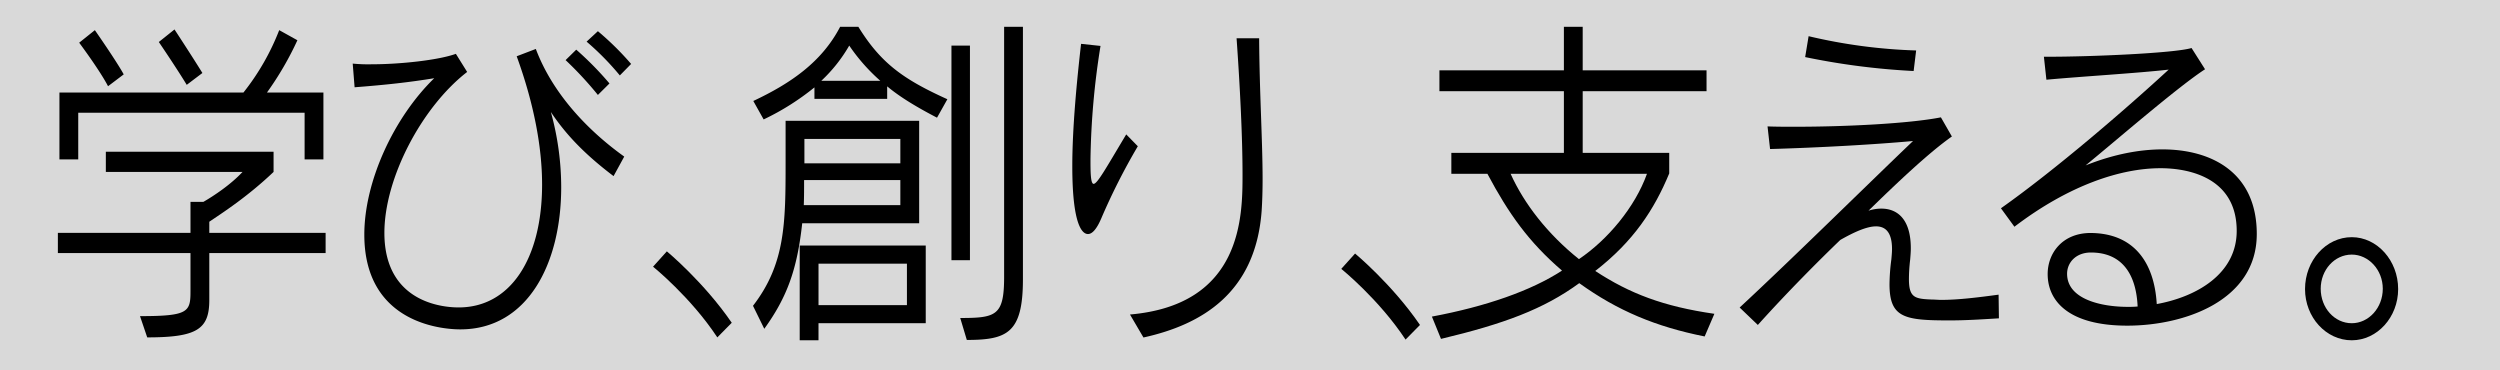 <svg xmlns="http://www.w3.org/2000/svg" width="1080" height="160"><rect width="100%" height="100%" fill="#808080" stroke="none"/><defs><clipPath id="a"><path data-name="長方形 1417" fill="none" d="M0 0h291.115v133.03H0z"/></clipPath><clipPath id="b"><path data-name="長方形 1418" fill="none" d="M0 0h288.135v135.438H0z"/></clipPath><clipPath id="c"><path data-name="長方形 1419" fill="none" d="M0 0h417.419v135.438H0z"/></clipPath></defs><g data-name="グループ 1249"><path data-name="長方形 1441" fill="#fff" opacity=".7" d="M0 0h1080v160H0z"/><g data-name="グループ 1241"><g data-name="グループ 1230" transform="translate(25 12.724)" clip-path="url(#a)"><path data-name="パス 343" d="M65.416 96.612v20.316c0 12.64-5.417 16.1-26.817 16.1l-3.115-9.181c20.858 0 21.806-1.8 21.806-10.683V96.612H0v-8.728h57.29V74.492h5.553c4.47-2.559 11.919-7.525 16.93-12.943H20.722v-8.728h72.459v8.728C81.8 72.384 70.97 79.307 65.416 83.069v4.815h50.248v8.728zm41.174-40.481V35.966H8.8v20.165H.677V27.237h79.5A103.346 103.346 0 0095.62.3l7.855 4.364a136.216 136.216 0 01-13.138 22.573h24.379v28.894zM21.67 24.53S19.1 19.112 9.211 5.718L15.982.3c10.428 15.048 12.46 19.112 12.46 19.112zm33.995-.6s-3.386-5.718-12.054-18.51L50.383 0c8.668 13.243 12.054 18.81 12.054 18.81z"/><path data-name="パス 344" d="M240.06 63.353c-13.544-10.233-21.264-18.962-27.088-27.69a122.121 122.121 0 014.469 32.505c0 32.958-14.491 61.4-43.611 61.4-5.282 0-41.444-1.2-41.444-40.932 0-23.025 12.731-50.564 30.2-67.568-11.106 1.807-20.857 2.86-34.4 3.913l-.813-10.233a68.668 68.668 0 008.263.3c12.324 0 28.848-1.806 36.3-4.516l4.876 7.826c-19.639 15.2-35.755 45.9-35.755 69.526 0 31.752 28.171 32.2 32.1 32.2 22.211 0 36.026-20.917 36.026-53.122 0-16.1-3.521-34.913-10.971-55.378l8.263-3.16c7.178 19.111 22.212 35.063 38.193 46.5zm-6.772-35.063a154.978 154.978 0 00-13.952-15.048l4.6-4.514a138.369 138.369 0 0114.357 14.6zm9.48-8.427a118.024 118.024 0 00-14.356-14.6l4.876-4.512a124.041 124.041 0 0114.356 14.151z"/><path data-name="パス 345" d="M284.884 133.03c-11.512-17.456-27.765-30.549-27.765-30.549l5.959-6.621s15.982 13.242 28.036 30.85z"/></g></g><g data-name="グループ 1242"><g data-name="グループ 1232" transform="translate(325.293 11.566)" clip-path="url(#b)"><path data-name="パス 346" d="M21.264 84.875c-2.167 19.865-6.5 31.9-16.387 45.6L0 120.54c13.951-18.058 14.086-35.665 14.086-62V40.632h57.7v44.243zM79.5 39.277c-8.665-4.514-15.98-8.877-21.532-13.544v5.418H26.546v-4.966A108.757 108.757 0 014.6 40.029L.135 32.054C16.118 24.53 29.661 15.35 37.652 0h7.856c9.751 15.8 19.5 22.724 38.464 31.3zm-51.2 88.787v7.374h-8.119V94.506h54.446v33.558zm35.356-61.849H22.077c0 3.311 0 7.374-.135 10.835h41.714zm0-17.758H22.212v10.535h41.444zm2.844 53.875H28.307v17.908H66.5zM54.988 23.326A80.531 80.531 0 0141.58 8.127a65.478 65.478 0 01-12.055 15.2zm30.744-15.2h7.991v92.7h-7.99zm3.792 117.68c15.576 0 18.962-1.052 18.962-17.757V0h8.126v109.1c0 23.176-6.772 26.185-24.243 26.185z"/><path data-name="パス 347" d="M166.246 51.617a271.977 271.977 0 00-15.847 31.3c-1.895 4.364-3.792 6.621-5.688 6.621-2.3 0-6.772-3.311-6.772-29.345 0-16.854 2.031-37.471 3.792-52.821l8.4.9a334.063 334.063 0 00-4.334 48.908c0 5.116 0 10.684 1.355 10.684 1.625 0 5.416-6.922 14.085-21.369zm-3.386 72.685c48.622-4.213 48.622-42.587 48.622-60.646 0-15.8-1.083-37.772-2.573-58.69h9.752c.135 23.476 1.49 44.093 1.49 60.948q0 7.223-.406 13.543c-2.573 35.514-25.869 49.21-51.061 54.776z"/><path data-name="パス 348" d="M281.905 135.134c-11.512-17.456-27.765-30.549-27.765-30.549l5.959-6.621s15.982 13.242 28.036 30.85z"/></g></g><g data-name="グループ 1243"><g data-name="グループ 1234" transform="translate(618.581 11.566)" clip-path="url(#c)"><path data-name="パス 349" d="M117.83 133.782c-21.128-4.213-37.652-11.136-54.174-23.025-15.441 11.286-32.64 17.606-59.728 24.078L0 125.2c23.294-4.365 42.8-11.136 56.206-19.865C41.85 93 33.182 80.811 23.972 63.505H8.4v-9.03h48.62V27.839H3.25v-9.028h53.77V0h8.126v18.811h53.5v9.028h-53.5v26.636h37.381v8.878c-6.5 15.652-15.441 29.346-31.963 42.137 14.9 9.782 29.526 15.349 51.467 18.51zM33.995 63.505c5.824 12.941 15.981 26.033 29.526 36.869C75.845 92.1 87.764 77.952 92.909 63.505z"/><path data-name="パス 350" d="M244.949 125.953c-7.313.451-14.356.9-21.263.9-19.5 0-26-1.053-26-15.65a86.885 86.885 0 01.813-10.836c.135-1.655.271-3.008.271-4.363 0-7.074-2.71-9.782-6.908-9.782-4.063 0-9.616 2.558-15.439 5.869-9.074 8.729-22.618 22.272-35.62 36.719l-7.856-7.524c21.941-20.315 56.749-54.627 74.9-71.932-16.389 1.5-40.36 2.859-61.76 3.461l-1.093-9.775c3.657.15 7.72.15 11.918.15 21.806 0 49.164-1.354 62.979-4.064l4.74 8.276c-9.887 6.923-23.7 20.015-36.026 32.055a17.843 17.843 0 015.554-.9c6.907 0 12.731 4.514 12.731 17.155 0 1.506-.135 3.16-.271 4.815a73.57 73.57 0 00-.542 8.427c0 8.127 2.573 8.579 9.887 8.88 1.355 0 2.709.15 4.063.15 7.449 0 15.847-1.053 24.785-2.257zM208.11 19.112a305.744 305.744 0 01-46.861-6.019l1.49-9.03a231.022 231.022 0 0046.455 6.17z"/><path data-name="パス 351" d="M284.695 89.088c18.283.15 27.359 12.339 28.442 30.7 17.335-3.159 34.537-13.092 34.537-31.6 0-22.873-20.452-27.087-32.911-27.087-17.066 0-39.412 7.223-63.114 25.282l-5.824-7.977c23.433-16.557 53.498-42.44 72.459-59.897-13 1.5-38.329 3.011-52.821 4.365l-1.083-9.933h2.439c17.606 0 53.768-1.5 61.353-3.762l5.824 9.179c-11.648 7.524-38.872 31.151-51.6 41.535 12.054-4.815 23.3-6.922 33.182-6.922 20.993 0 40.768 9.781 40.768 36.567 0 28.894-31.423 39.579-55.936 39.579-25.6 0-34.4-10.836-34.4-22.271 0-9.181 6.5-17.758 18.554-17.758zm0 8.427c-6.5 0-10.293 4.364-10.293 9.179 0 11.137 15.033 14.3 26.139 14.3a41.728 41.728 0 004.335-.15c-.677-14.747-7.313-23.325-20.181-23.325"/><path data-name="パス 352" d="M397.374 135.437c-11.1 0-20.18-9.932-20.18-22.121 0-12.339 9.075-22.423 20.18-22.423 10.97 0 20.045 10.083 20.045 22.423 0 12.189-9.075 22.121-20.045 22.121m0-37.018c-7.45 0-13.408 6.621-13.408 14.747 0 8.278 5.958 14.9 13.408 14.9 7.313 0 13.409-6.62 13.409-14.9 0-8.126-6.1-14.747-13.409-14.747"/></g></g></g></svg>